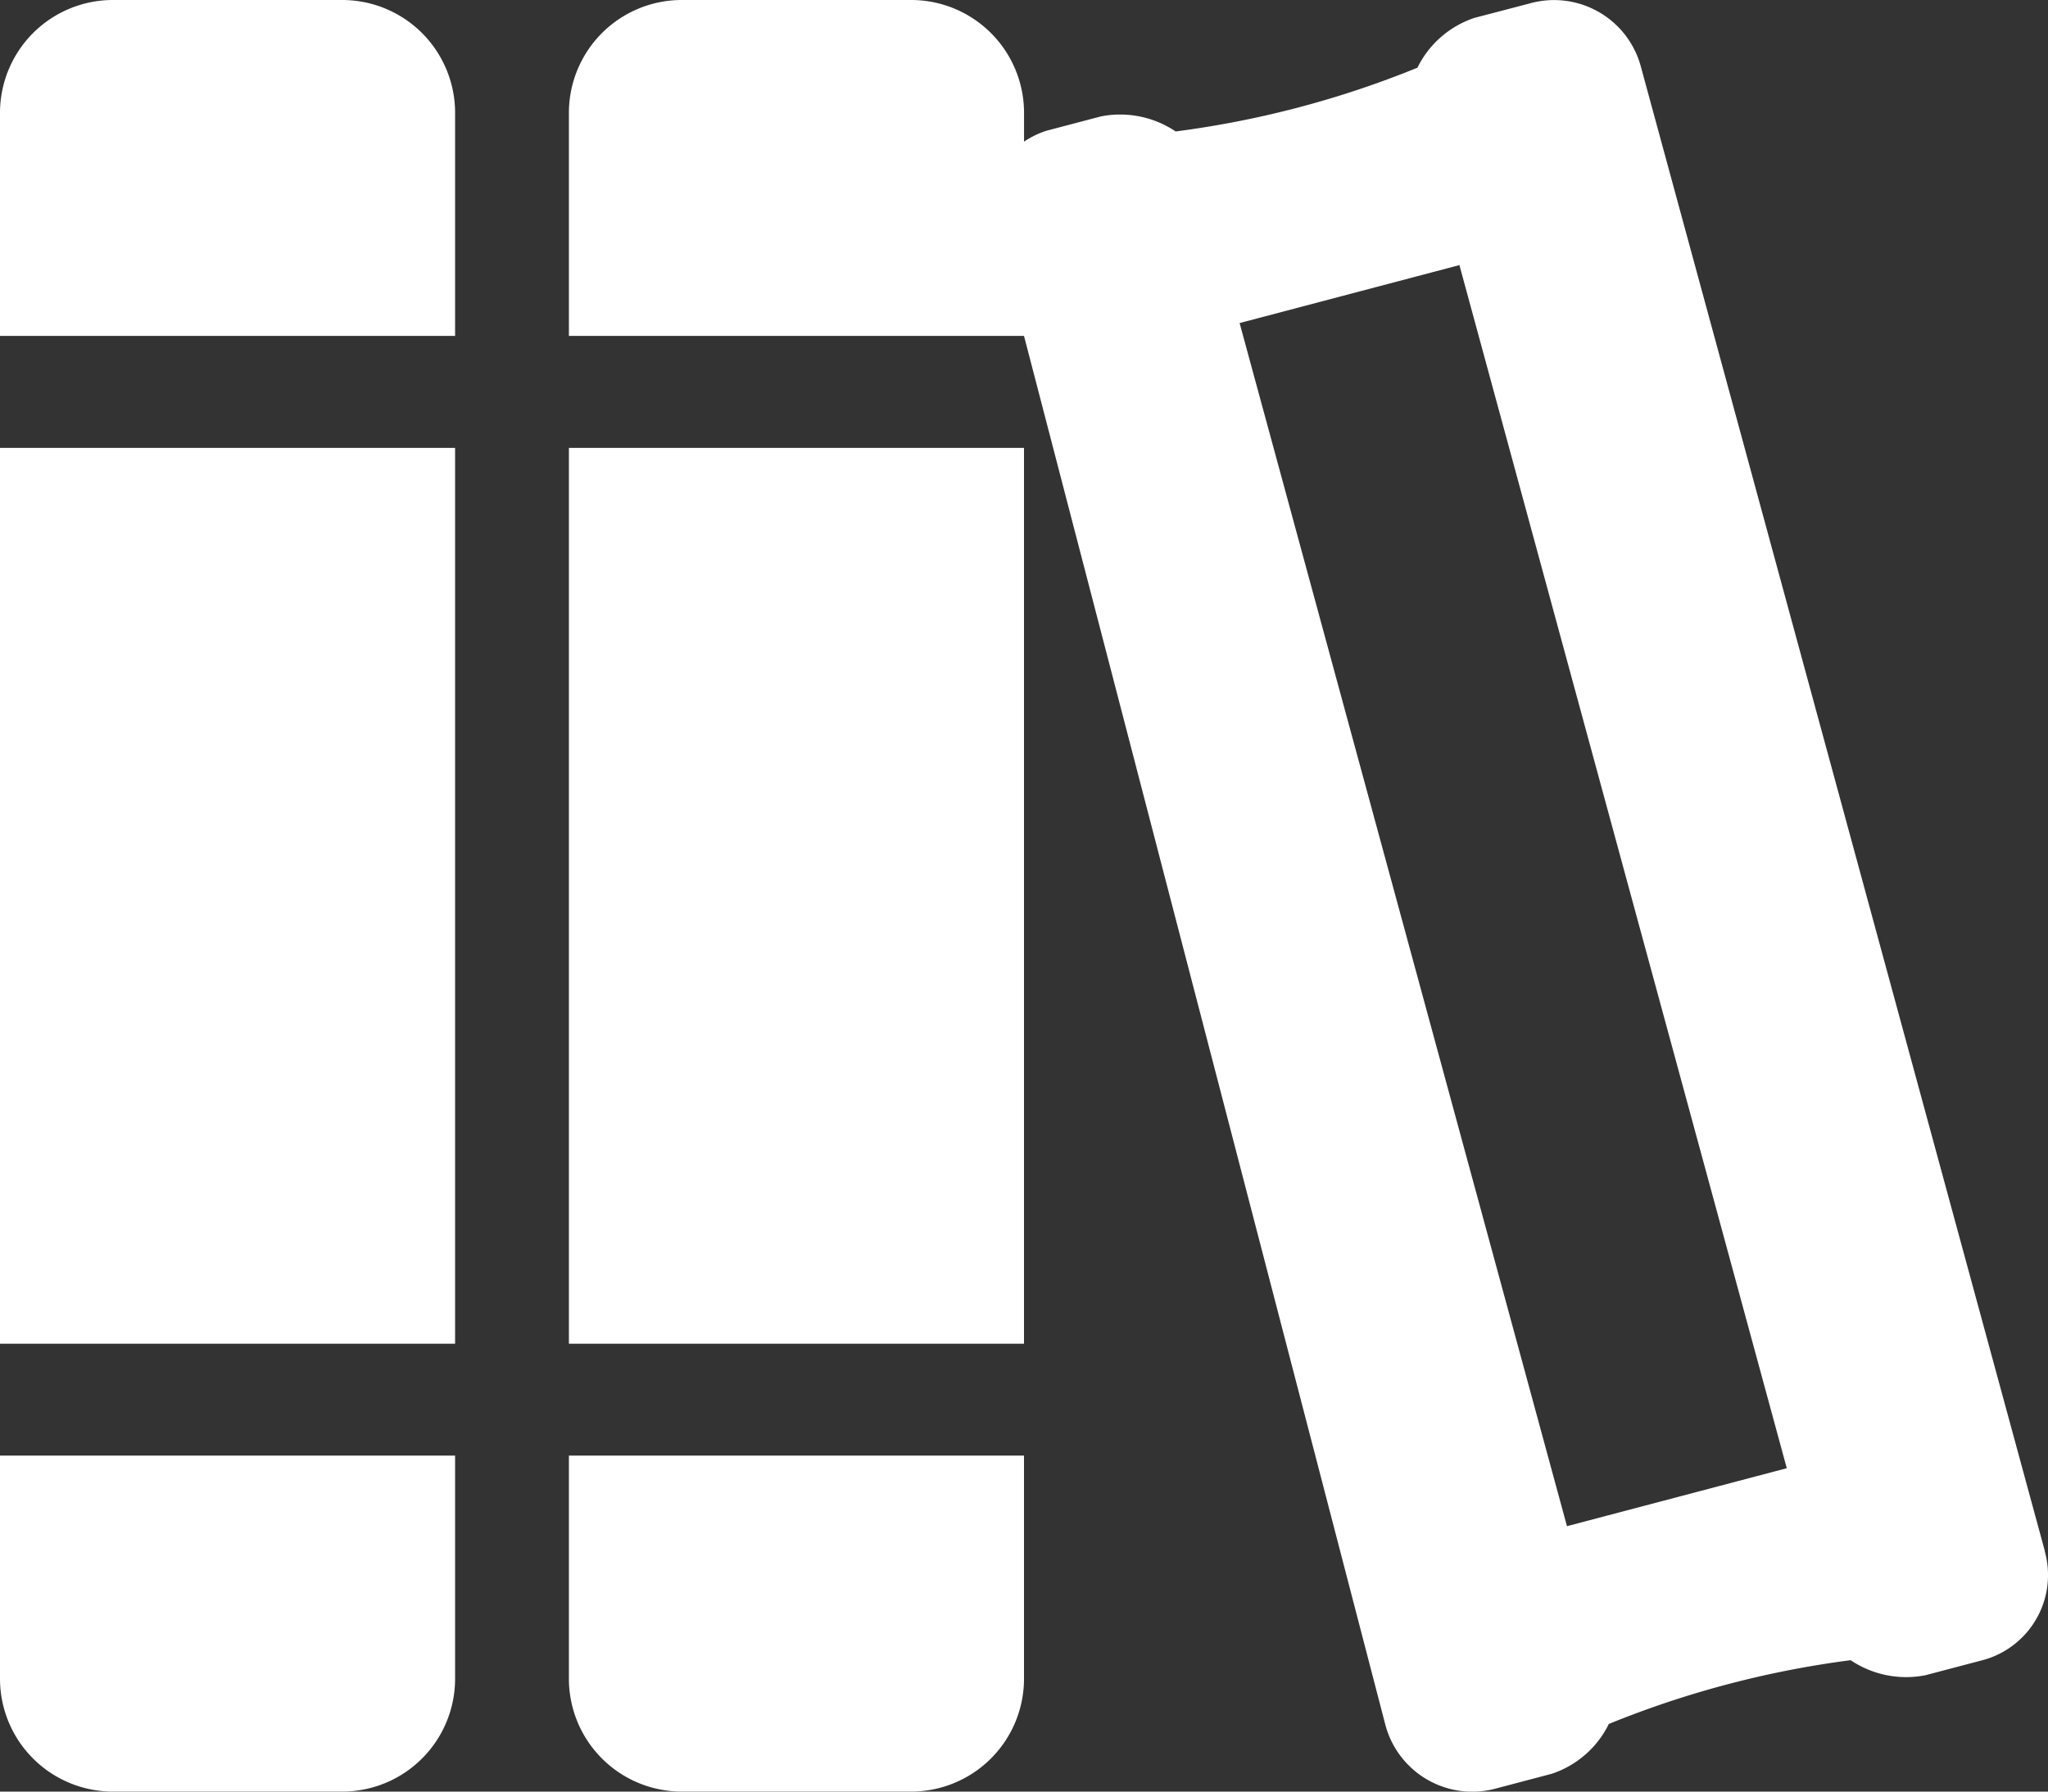 <svg xmlns="http://www.w3.org/2000/svg" width="55.14" height="48.248" viewBox="0 0 55.14 48.248">
  <rect x="0" y="0" width="55.14" height="48.248" fill="#333333" stroke="none"/>
  <path id="books" d="M55.055,41.769,44.18,1.8a2.42,2.42,0,0,0-3-1.706L39.7.481a2.638,2.638,0,0,0-1.537,1.342,26.107,26.107,0,0,1-6.51,1.717,2.679,2.679,0,0,0-2.013-.405l-1.48.39a2.385,2.385,0,0,0-.589.29v-.8A3.04,3.04,0,0,0,24.507,0H18.38a3.04,3.04,0,0,0-3.063,3.015V9.046H27.57L37.3,46.452a2.42,2.42,0,0,0,3,1.706l1.479-.39a2.638,2.638,0,0,0,1.537-1.342,26.13,26.13,0,0,1,6.51-1.717,2.679,2.679,0,0,0,2.013.405l1.48-.39a2.373,2.373,0,0,0,1.732-2.954ZM42.189,41.1,33.375,8.7l5.918-1.561,8.814,32.4L42.189,41.1ZM0,36.186H12.253V12.062H0ZM9.19,0H3.063A3.04,3.04,0,0,0,0,3.015V9.046H12.253V3.015A3.04,3.04,0,0,0,9.19,0ZM0,45.232a3.04,3.04,0,0,0,3.063,3.015H9.19a3.04,3.04,0,0,0,3.063-3.015V39.2H0Zm15.317-9.046H27.57V12.062H15.317Zm0,9.046a3.04,3.04,0,0,0,3.063,3.015h6.127a3.04,3.04,0,0,0,3.063-3.015V39.2H15.317Z" fill="#fff"/>
</svg>
